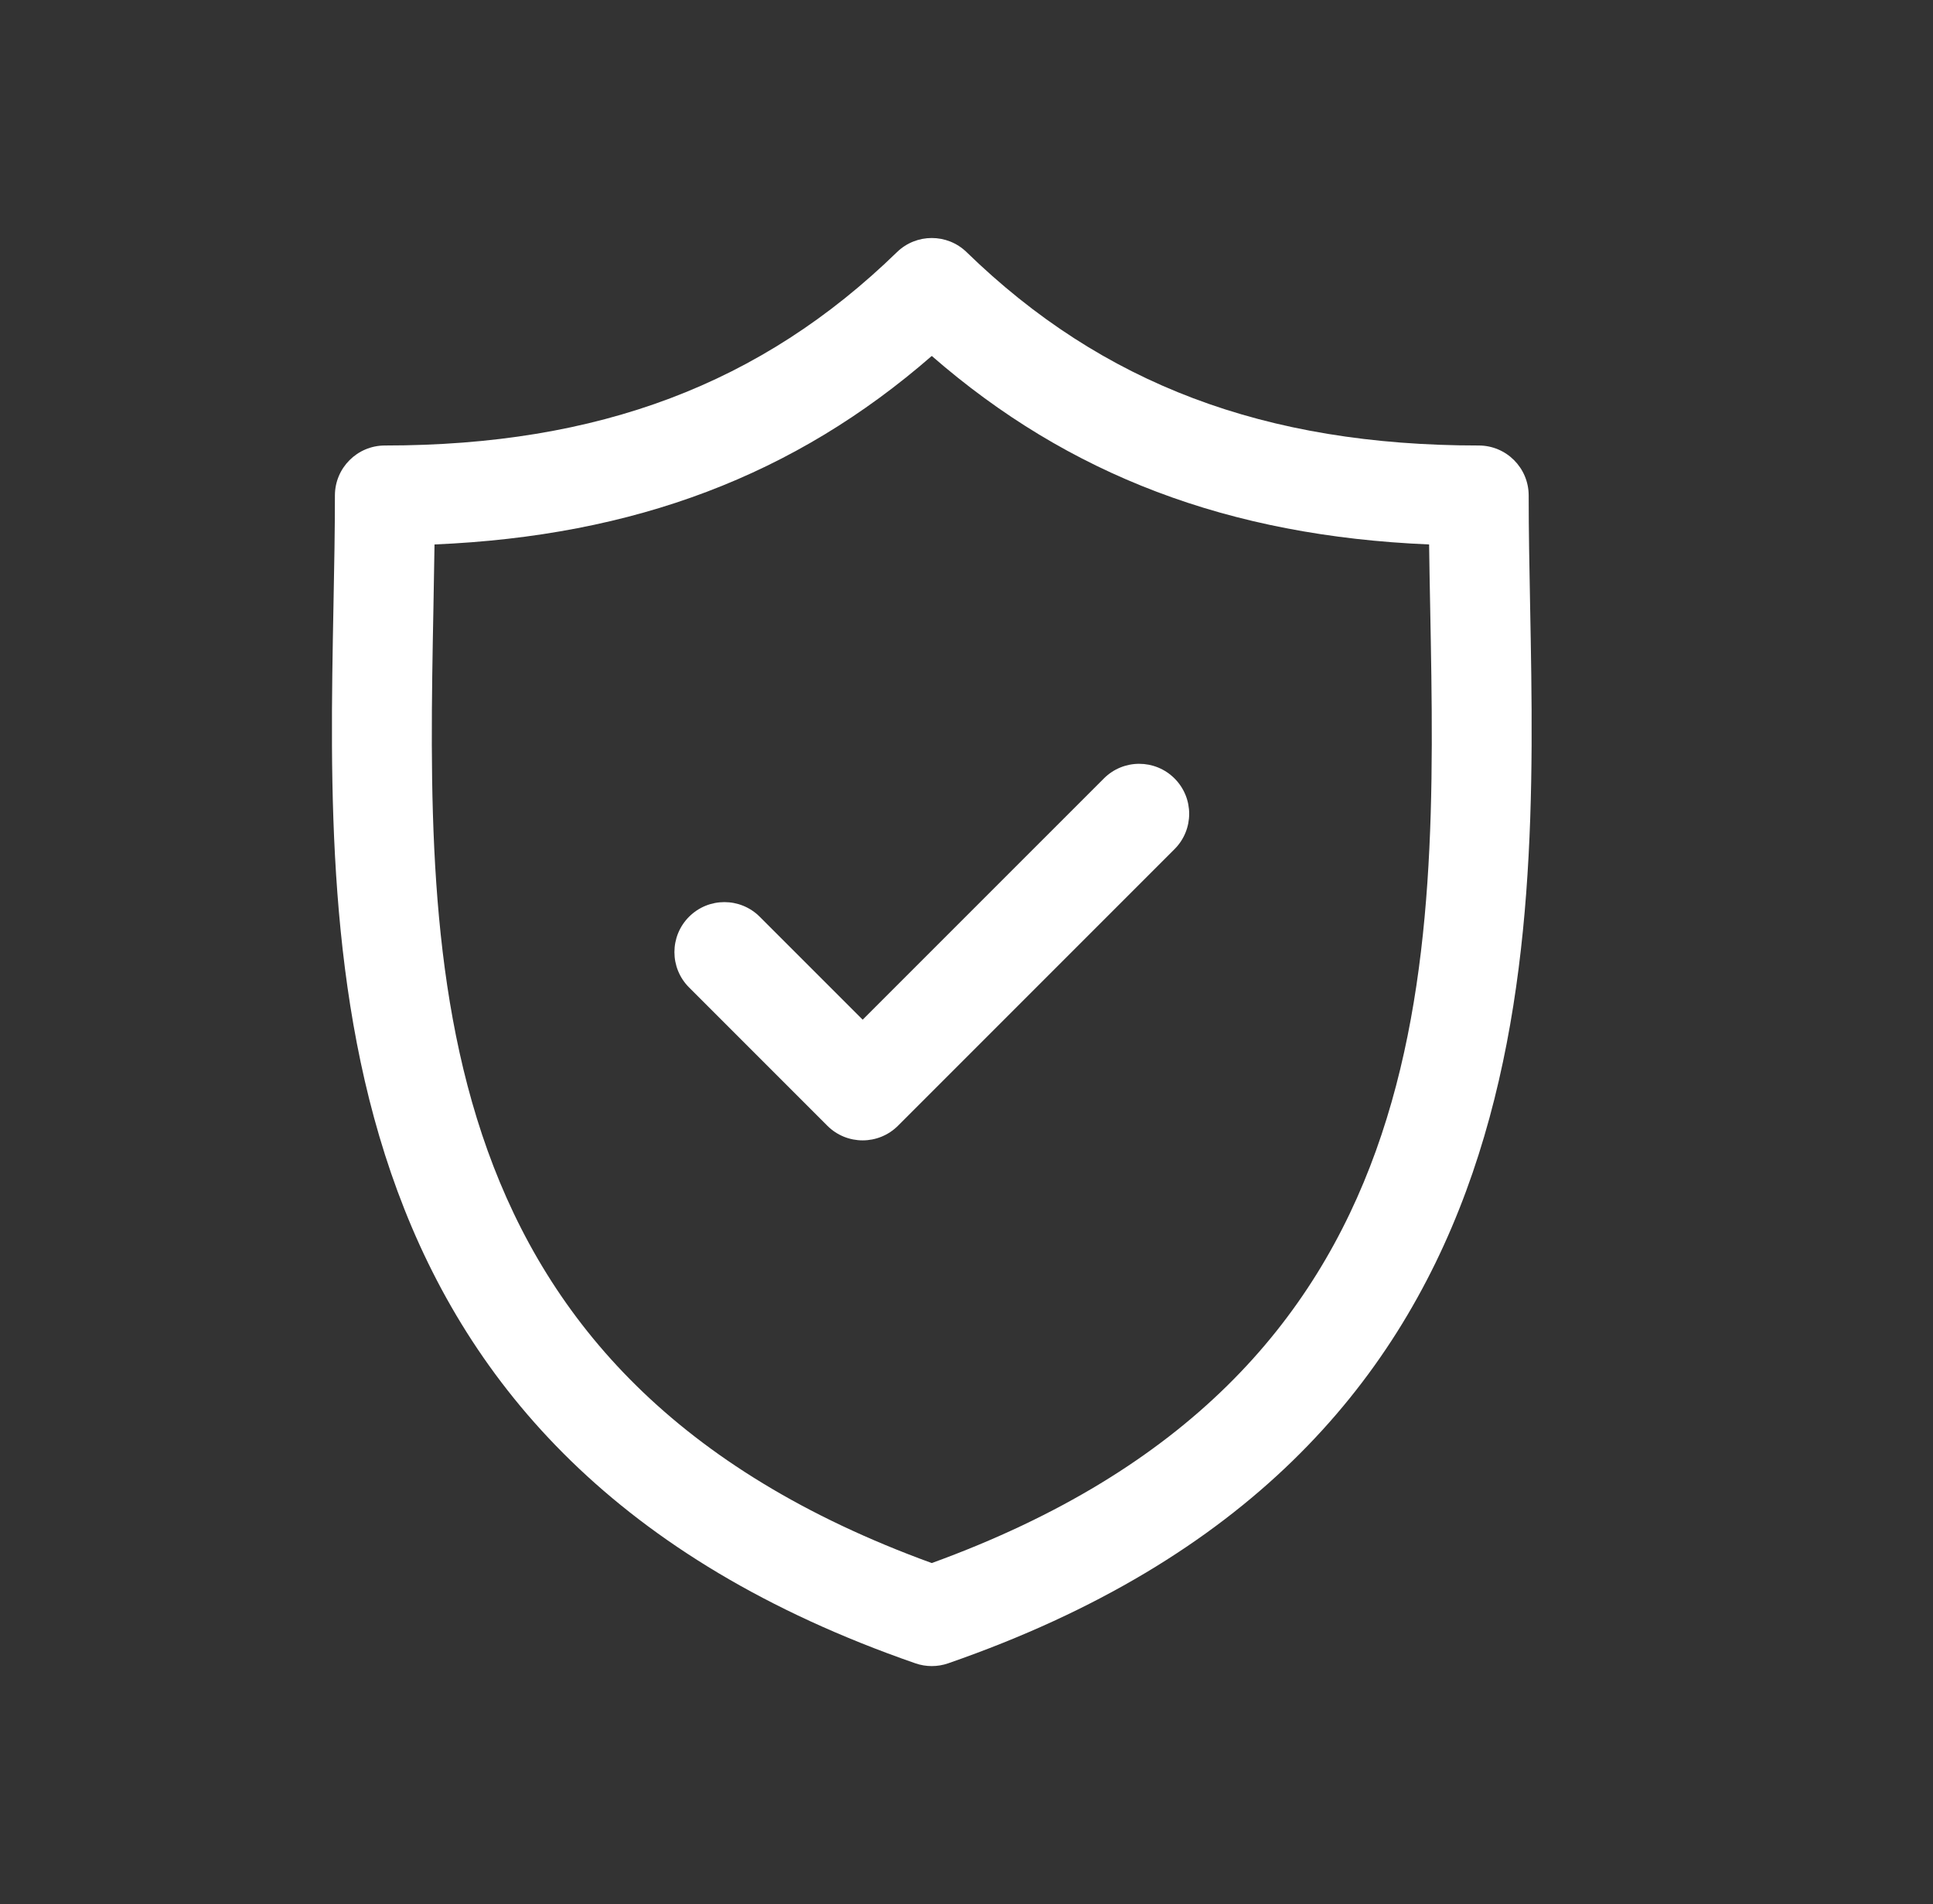 <svg width="66" height="65" viewBox="0 0 66 65" fill="none" xmlns="http://www.w3.org/2000/svg">
<rect x="0" y="0" width="66" height="65" fill="#333333" stroke="none"/>
<path d="M52.244 20.677C52.219 19.361 52.195 18.118 52.195 16.915C52.195 15.972 51.432 15.208 50.489 15.208C43.191 15.208 37.635 13.111 33.004 8.608C32.342 7.964 31.287 7.964 30.625 8.608C25.994 13.111 20.439 15.208 13.142 15.208C12.199 15.208 11.435 15.972 11.435 16.915C11.435 18.118 11.412 19.362 11.386 20.678C11.152 32.927 10.832 49.702 31.256 56.781C31.437 56.844 31.625 56.875 31.814 56.875C32.003 56.875 32.192 56.844 32.373 56.781C52.798 49.701 52.478 32.926 52.244 20.677ZM31.814 53.358C14.299 46.995 14.564 33.056 14.799 20.743C14.813 20.004 14.826 19.288 14.836 18.586C21.671 18.297 27.136 16.226 31.814 12.151C36.494 16.226 41.96 18.298 48.795 18.586C48.804 19.288 48.818 20.003 48.832 20.742C49.067 33.055 49.332 46.995 31.814 53.358Z" fill="white"/>
<path d="M37.691 26.574L29.455 34.809L25.94 31.295C25.274 30.629 24.193 30.629 23.527 31.295C22.861 31.962 22.861 33.042 23.527 33.708L28.248 38.429C28.581 38.762 29.018 38.929 29.455 38.929C29.891 38.929 30.328 38.762 30.661 38.429L40.103 28.987C40.77 28.321 40.77 27.24 40.103 26.574C39.437 25.908 38.357 25.907 37.691 26.574Z" fill="white"/>
</svg>
